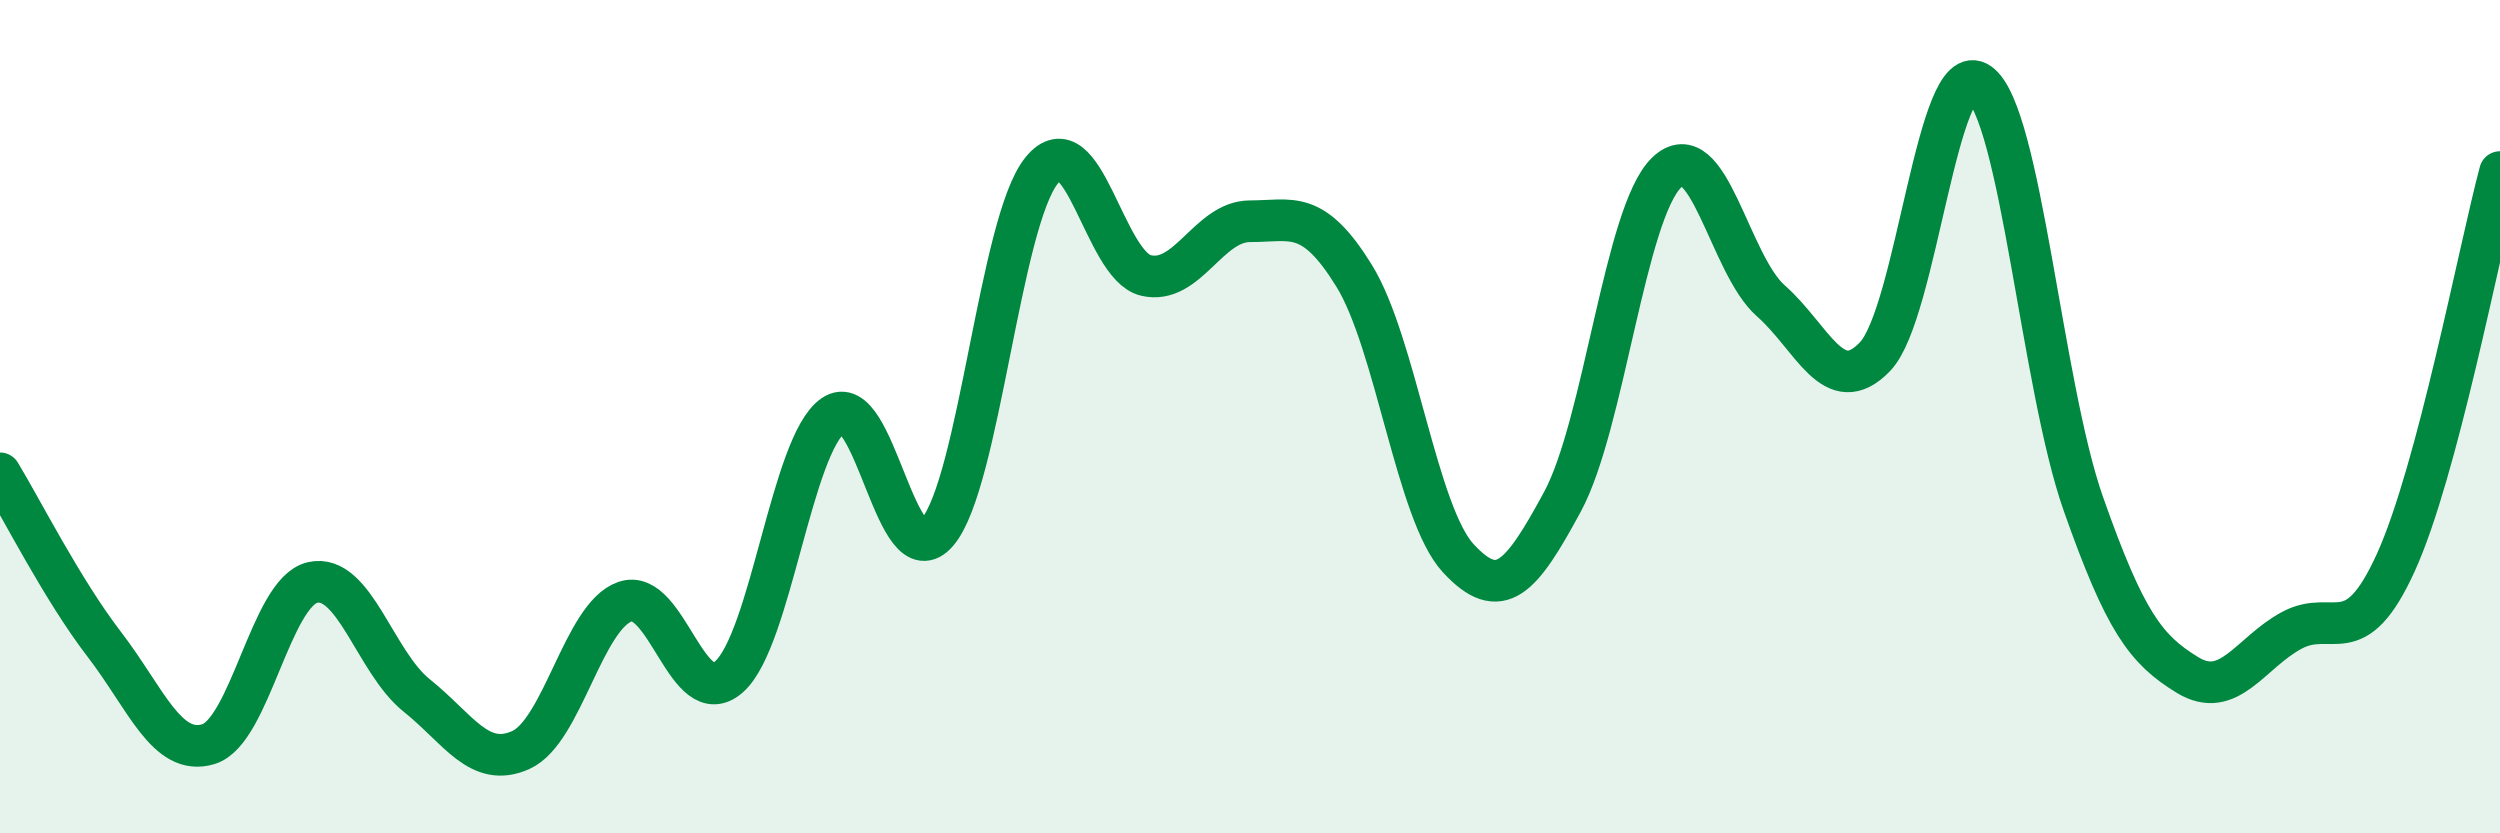 
    <svg width="60" height="20" viewBox="0 0 60 20" xmlns="http://www.w3.org/2000/svg">
      <path
        d="M 0,11.36 C 0.5,12.18 1.5,14.16 2.5,15.46 C 3.5,16.76 4,18.16 5,17.86 C 6,17.56 6.5,14.21 7.5,13.98 C 8.5,13.75 9,15.89 10,16.69 C 11,17.49 11.5,18.45 12.5,18 C 13.5,17.55 14,14.79 15,14.44 C 16,14.09 16.5,17.13 17.5,16.24 C 18.5,15.35 19,10.66 20,9.97 C 21,9.28 21.5,13.95 22.5,12.77 C 23.5,11.59 24,5.32 25,4.09 C 26,2.86 26.5,6.37 27.5,6.61 C 28.5,6.85 29,5.31 30,5.31 C 31,5.31 31.5,5 32.5,6.62 C 33.5,8.24 34,12.32 35,13.4 C 36,14.48 36.5,13.89 37.5,12.04 C 38.5,10.19 39,5.1 40,4.14 C 41,3.18 41.5,6.34 42.5,7.22 C 43.5,8.1 44,9.6 45,8.56 C 46,7.52 46.5,1.29 47.5,2 C 48.5,2.71 49,9.25 50,12.09 C 51,14.93 51.5,15.59 52.5,16.2 C 53.5,16.81 54,15.67 55,15.13 C 56,14.59 56.5,15.7 57.5,13.5 C 58.5,11.3 59.5,6 60,4.13L60 20L0 20Z"
        fill="#008740"
        opacity="0.1"
        stroke-linecap="round"
        stroke-linejoin="round"
      />
      <path
        d="M 0,11.36 C 0.5,12.18 1.5,14.16 2.5,15.46 C 3.5,16.76 4,18.16 5,17.86 C 6,17.56 6.5,14.21 7.5,13.98 C 8.5,13.75 9,15.89 10,16.69 C 11,17.49 11.5,18.45 12.5,18 C 13.5,17.55 14,14.79 15,14.44 C 16,14.09 16.5,17.13 17.5,16.24 C 18.5,15.35 19,10.66 20,9.97 C 21,9.28 21.5,13.95 22.5,12.77 C 23.5,11.59 24,5.32 25,4.09 C 26,2.86 26.5,6.37 27.5,6.61 C 28.5,6.85 29,5.31 30,5.31 C 31,5.31 31.5,5 32.5,6.62 C 33.5,8.24 34,12.32 35,13.4 C 36,14.48 36.5,13.89 37.5,12.04 C 38.5,10.19 39,5.1 40,4.14 C 41,3.18 41.5,6.34 42.5,7.22 C 43.5,8.1 44,9.6 45,8.56 C 46,7.52 46.5,1.29 47.5,2 C 48.5,2.71 49,9.25 50,12.09 C 51,14.93 51.5,15.59 52.5,16.2 C 53.5,16.81 54,15.67 55,15.13 C 56,14.59 56.5,15.7 57.5,13.5 C 58.5,11.3 59.5,6 60,4.13"
        stroke="#008740"
        stroke-width="1"
        fill="none"
        stroke-linecap="round"
        stroke-linejoin="round"
      />
    </svg>
  